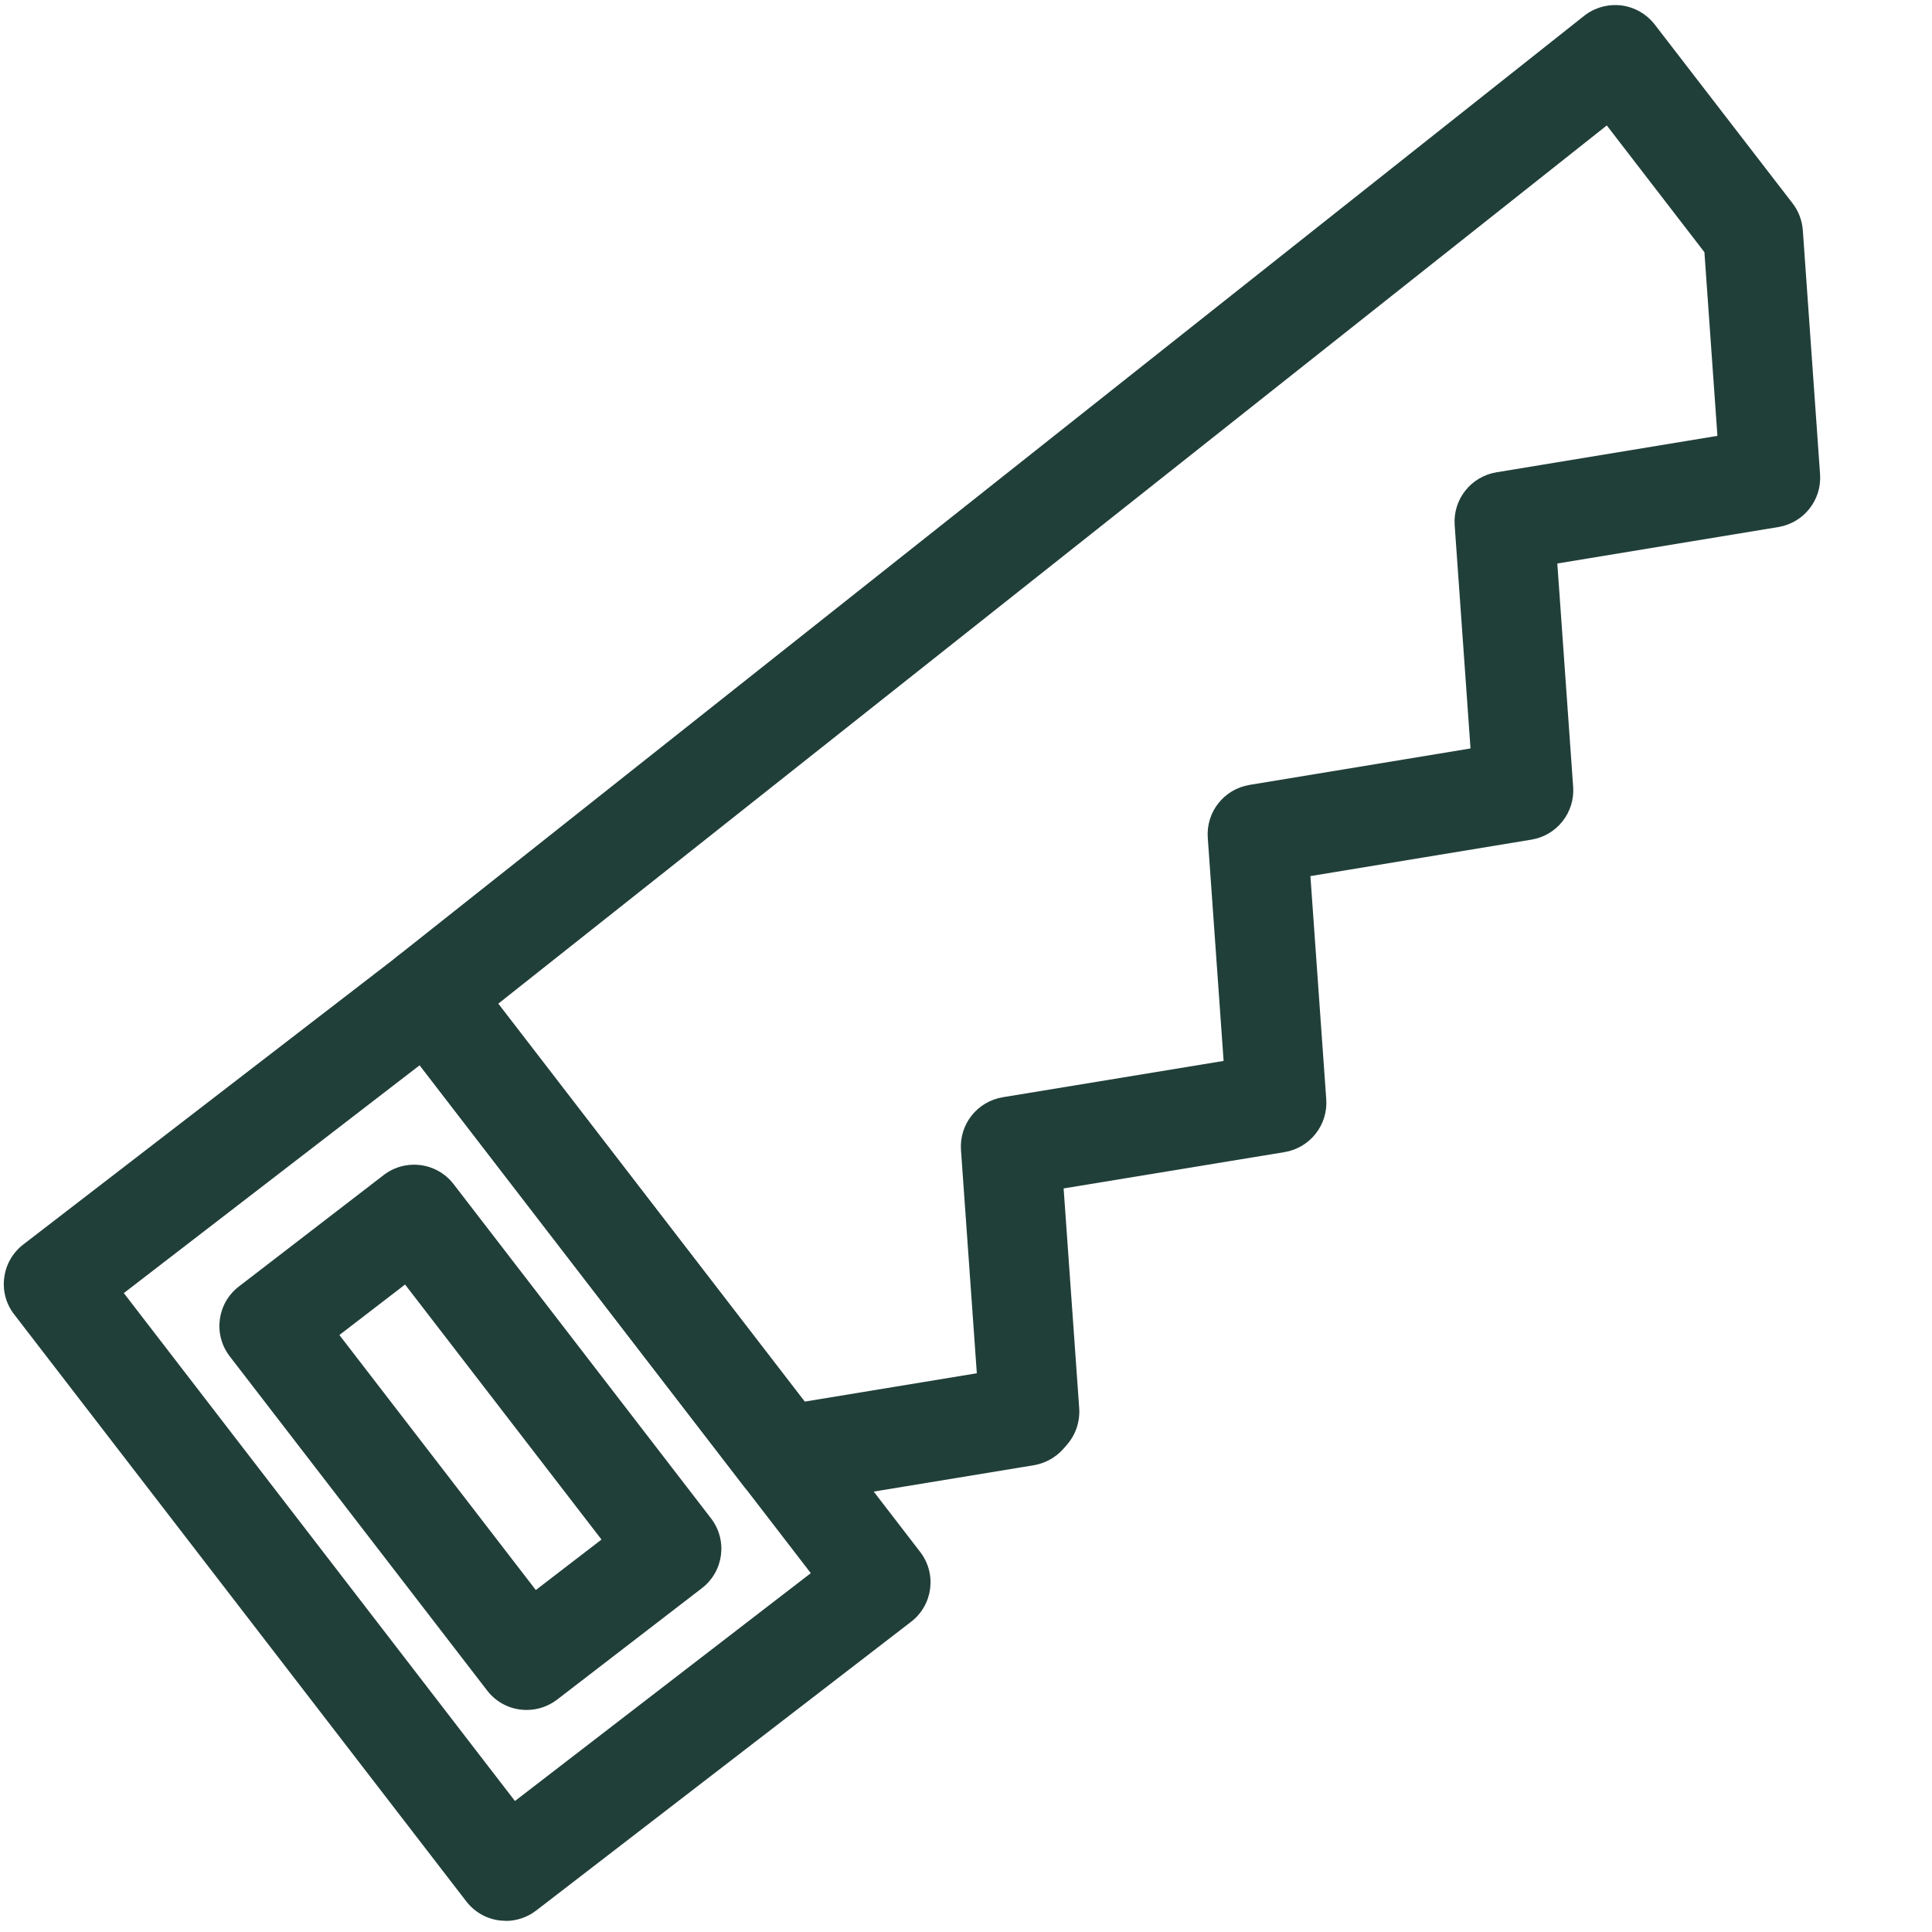 <?xml version="1.0" encoding="UTF-8"?>
<svg xmlns="http://www.w3.org/2000/svg" id="Layer_1" viewBox="0 0 150 150">
  <defs>
    <style>.cls-1{fill:#213f39;}</style>
  </defs>
  <path class="cls-1" d="M39.27,149.13c-.17,0-.33-.01-.5-.03-1.02-.13-1.94-.66-2.57-1.48L1.1,102.05c-.63-.81-.91-1.84-.77-2.86,.13-1.02,.66-1.94,1.48-2.57l29.11-22.42c1.7-1.3,4.13-.99,5.43,.71l35.09,45.58c1.31,1.7,.99,4.13-.71,5.43l-29.11,22.42c-.68,.52-1.51,.8-2.36,.8ZM9.61,100.39l30.37,39.44,22.97-17.69-30.36-39.44-22.97,17.69Z"></path>
  <path class="cls-1" d="M60.82,116.9c-1.19,0-2.33-.55-3.07-1.51l-27.54-35.76c-1.29-1.68-1-4.08,.66-5.4L122.99,1.23c.81-.64,1.85-.93,2.88-.81,1.03,.13,1.96,.66,2.6,1.48l10.7,13.88c.47,.6,.74,1.33,.8,2.09l1.34,18.95c.14,2-1.26,3.77-3.24,4.1l-17.16,2.83,1.23,17.34c.14,2-1.26,3.77-3.24,4.1l-17.16,2.83,1.23,17.33c.14,2-1.26,3.77-3.24,4.1l-17.15,2.82,1.21,17.07c.07,1.04-.28,2.07-.97,2.85l-.28,.32c-.59,.66-1.39,1.1-2.27,1.25l-18.83,3.1c-.21,.04-.42,.05-.63,.05Zm-22.14-38.98l23.8,30.9,13.36-2.2-1.23-17.33c-.14-2,1.26-3.77,3.24-4.1l17.15-2.82-1.23-17.33c-.14-2,1.26-3.77,3.24-4.1l17.16-2.83-1.23-17.34c-.14-2,1.26-3.77,3.24-4.1l17.16-2.83-1.01-14.26-7.58-9.84L38.68,77.93Z"></path>
  <polygon class="cls-1" points="59.34 113.4 59.3 113.15 60.8 112.9 60.84 113.15 59.34 113.4"></polygon>
  <path class="cls-1" d="M40.89,132.76c-.17,0-.33-.01-.5-.03-1.02-.13-1.94-.66-2.57-1.48l-19.98-25.94c-1.31-1.7-.99-4.13,.71-5.43l11.24-8.65c.81-.63,1.85-.9,2.86-.77,1.02,.13,1.94,.66,2.57,1.48l19.98,25.94c1.31,1.7,.99,4.13-.71,5.43l-11.24,8.65c-.68,.52-1.51,.8-2.36,.8Zm-14.54-29.11l15.25,19.8,5.1-3.92-15.25-19.8-5.1,3.92Z"></path>
</svg>
